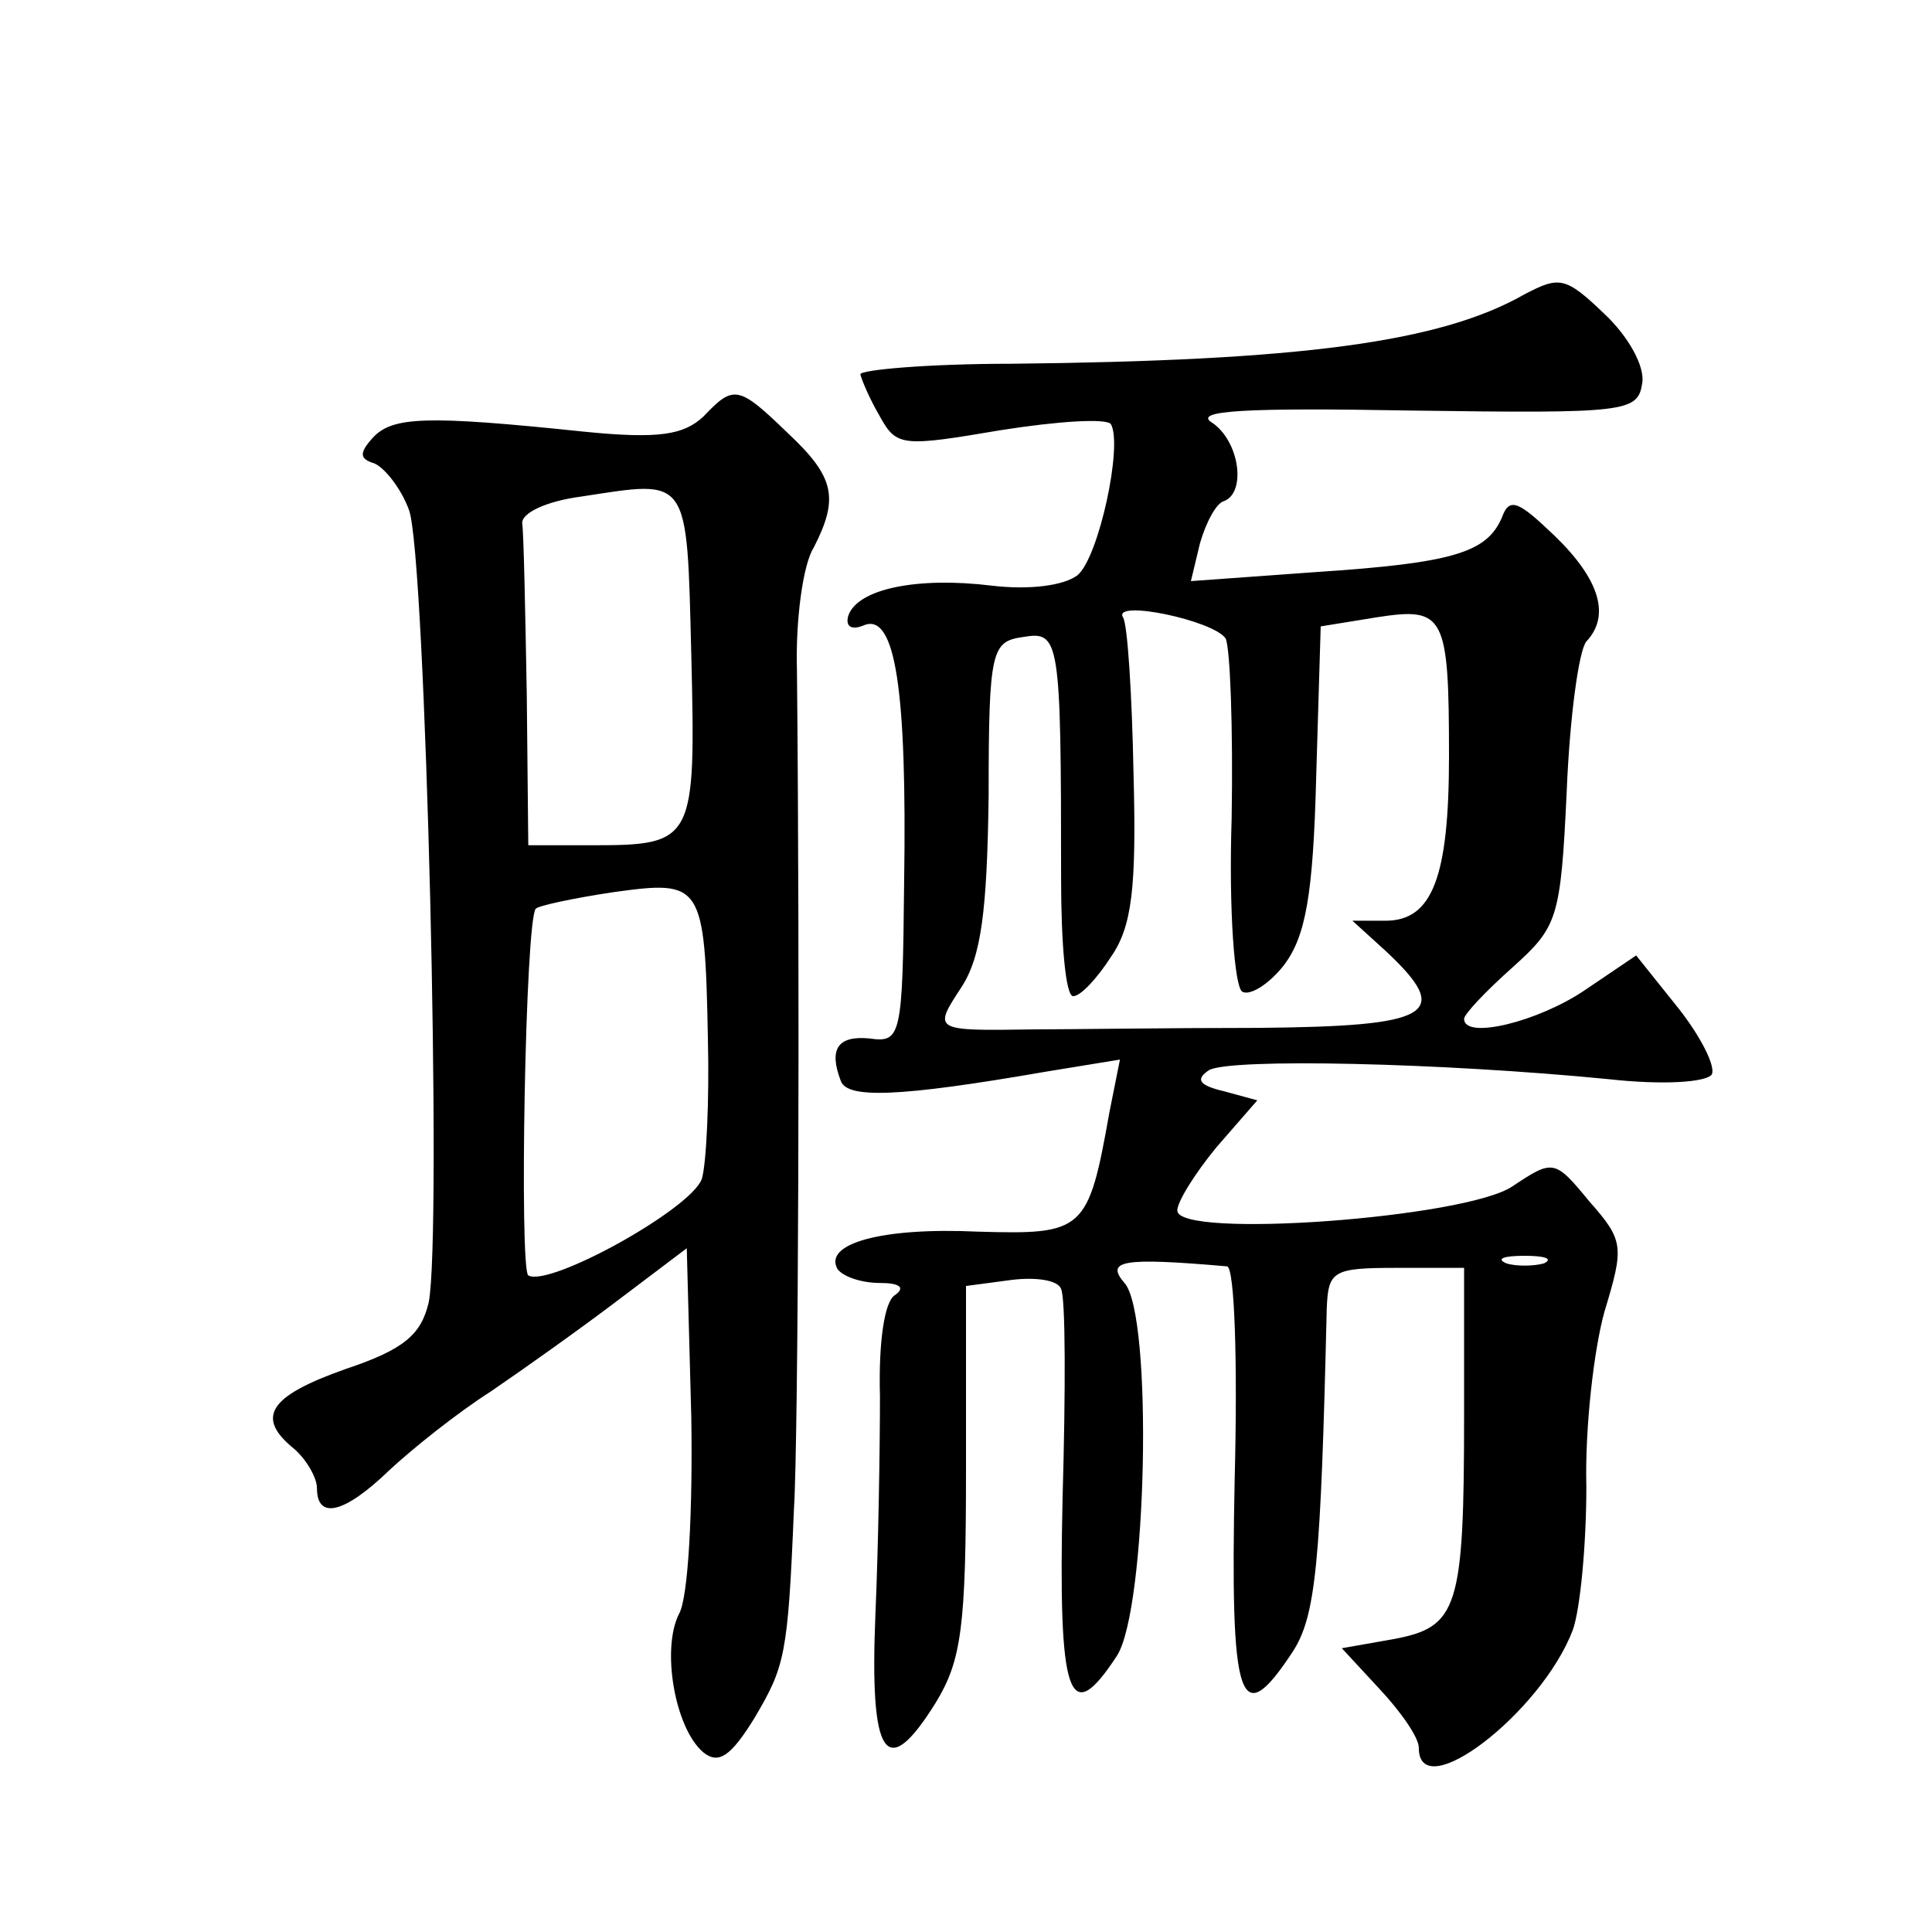 <?xml version="1.0" standalone="no"?>
<!DOCTYPE svg PUBLIC "-//W3C//DTD SVG 20010904//EN"
 "http://www.w3.org/TR/2001/REC-SVG-20010904/DTD/svg10.dtd">
<svg version="1.0" xmlns="http://www.w3.org/2000/svg"
 width="128pt" height="128pt" viewBox="0 0 128 128"
 preserveAspectRatio="xMidYMid meet">
<g transform="translate(0,128) scale(0.1,-0.1)"
fill="#0" stroke="none">
<path d="M1010 1085 c-56 -32 -149 -44 -340 -46 -55 0 -100 -4 -100 -7 1 -4 6 -16
13 -28 11 -20 15 -20 80 -9 38 6 70 8 73 4 8 -14 -8 -88 -22 -100 -9 -7 -32 -10
-57 -7 -49 6 -89 -2 -95 -20 -2 -7 2 -10 11 -6 20 7 28 -42 26 -171 -1 -102 -2
-106 -23 -103 -21 2 -27 -7 -19 -28 4 -12 38 -11 136 6 l49 8 -7 -35 c-14 -79 -17
-81 -87 -79 -64 3 -103 -8 -93 -25 4 -5 16 -9 28 -9 13 0 17 -3 10 -8 -7 -4 -11
-31 -10 -67 0 -33 -1 -98 -3 -144 -4 -96 7 -112 40 -59 17 28 20 50 20 154 l0 122
30 4 c16 2 31 0 33 -6 3 -6 3 -68 1 -138 -3 -133 4 -154 36 -105 20 31 24 226 5
247 -13 15 -1 17 68 11 5 -1 7 -64 5 -141 -3 -148 3 -168 38 -115 16 24 19 59 23
228 1 25 4 27 46 27 l45 0 0 -97 c0 -129 -4 -141 -47 -149 l-34 -6 25 -27 c14 -15
26 -32 26 -39 0 -39 81 23 102 78 5 14 9 57 9 95 -1 39 5 91 12 116 13 43 13 47
-10 73 -23 28 -24 28 -51 10 -31 -21 -222 -35 -222 -16 0 6 12 25 26 42 l27 31
-22 6 c-17 4 -19 8 -10 14 14 8 153 5 265 -6 36 -4 64 -2 68 3 3 5 -7 25 -22 44
l-28 35 -34 -23 c-31 -21 -80 -33 -80 -19 0 3 14 18 32 34 30 27 32 32 36 117 2
49 8 93 13 99 16 17 9 41 -21 70 -24 23 -30 26 -35 12 -10 -23 -32 -30 -123 -36
l-83 -6 6 25 c4 14 11 27 16 28 15 6 10 40 -8 52 -13 8 22 10 132 8 143 -2 150
-1 153 18 2 11 -9 31 -25 46 -26 25 -30 25 -53 13z m-198 -228 c3 -6 5 -59 4 -119
-2 -62 2 -112 7 -115 5 -3 18 5 28 18 14 19 19 46 21 124 l3 100 37 6 c45 7 48
2 48 -92 0 -80 -11 -109 -42 -109 l-22 0 22 -20 c45 -42 31 -50 -85 -51 -60 0 -126
-1 -148 -1 -67 -1 -67 -1 -48 28 13 20 17 50 18 127 0 97 2 102 23 105 24 4 25
-1 25 -160 0 -43 3 -78 8 -78 5 0 16 12 25 26 14 20 17 46 15 121 -1 53 -4 100
-7 104 -7 12 60 -2 68 -14z m211 -414 c-7 -2 -19 -2 -25 0 -7 3 -2 5 12 5 14 0
19 -2 13 -5z M466 1004 c-13 -12 -29 -15 -79 -10 -105 11 -127 10 -140 -4 -9 -10
-9 -14 1 -17 7 -3 18 -17 23 -31 11 -29 22 -481 13 -525 -5 -21 -16 -31 -55 -44
-51 -18 -60 -32 -34 -53 8 -7 15 -19 15 -26 0 -21 18 -17 48 12 15 14 45 38 67
52 22 15 60 42 85 61 l45 34 3 -112 c1 -62 -2 -119 -8 -130 -12 -23 -3 -76 16 -92
10 -8 18 -3 34 23 20 34 22 41 26 138 3 47 4 354 2 556 -1 33 4 70 11 81 17 33
14 47 -17 76 -33 32 -36 32 -56 11z m-8 -158 c3 -123 2 -126 -65 -126 l-43 0 -1
100 c-1 55 -2 106 -3 113 -1 7 16 15 39 18 72 11 70 15 73 -105z m11 -254 c1 -41
-1 -83 -4 -93 -7 -20 -101 -72 -115 -64 -6 4 -2 236 5 243 2 2 25 7 52 11 58 8
60 6 62 -97z"/>
</g>
</svg>
